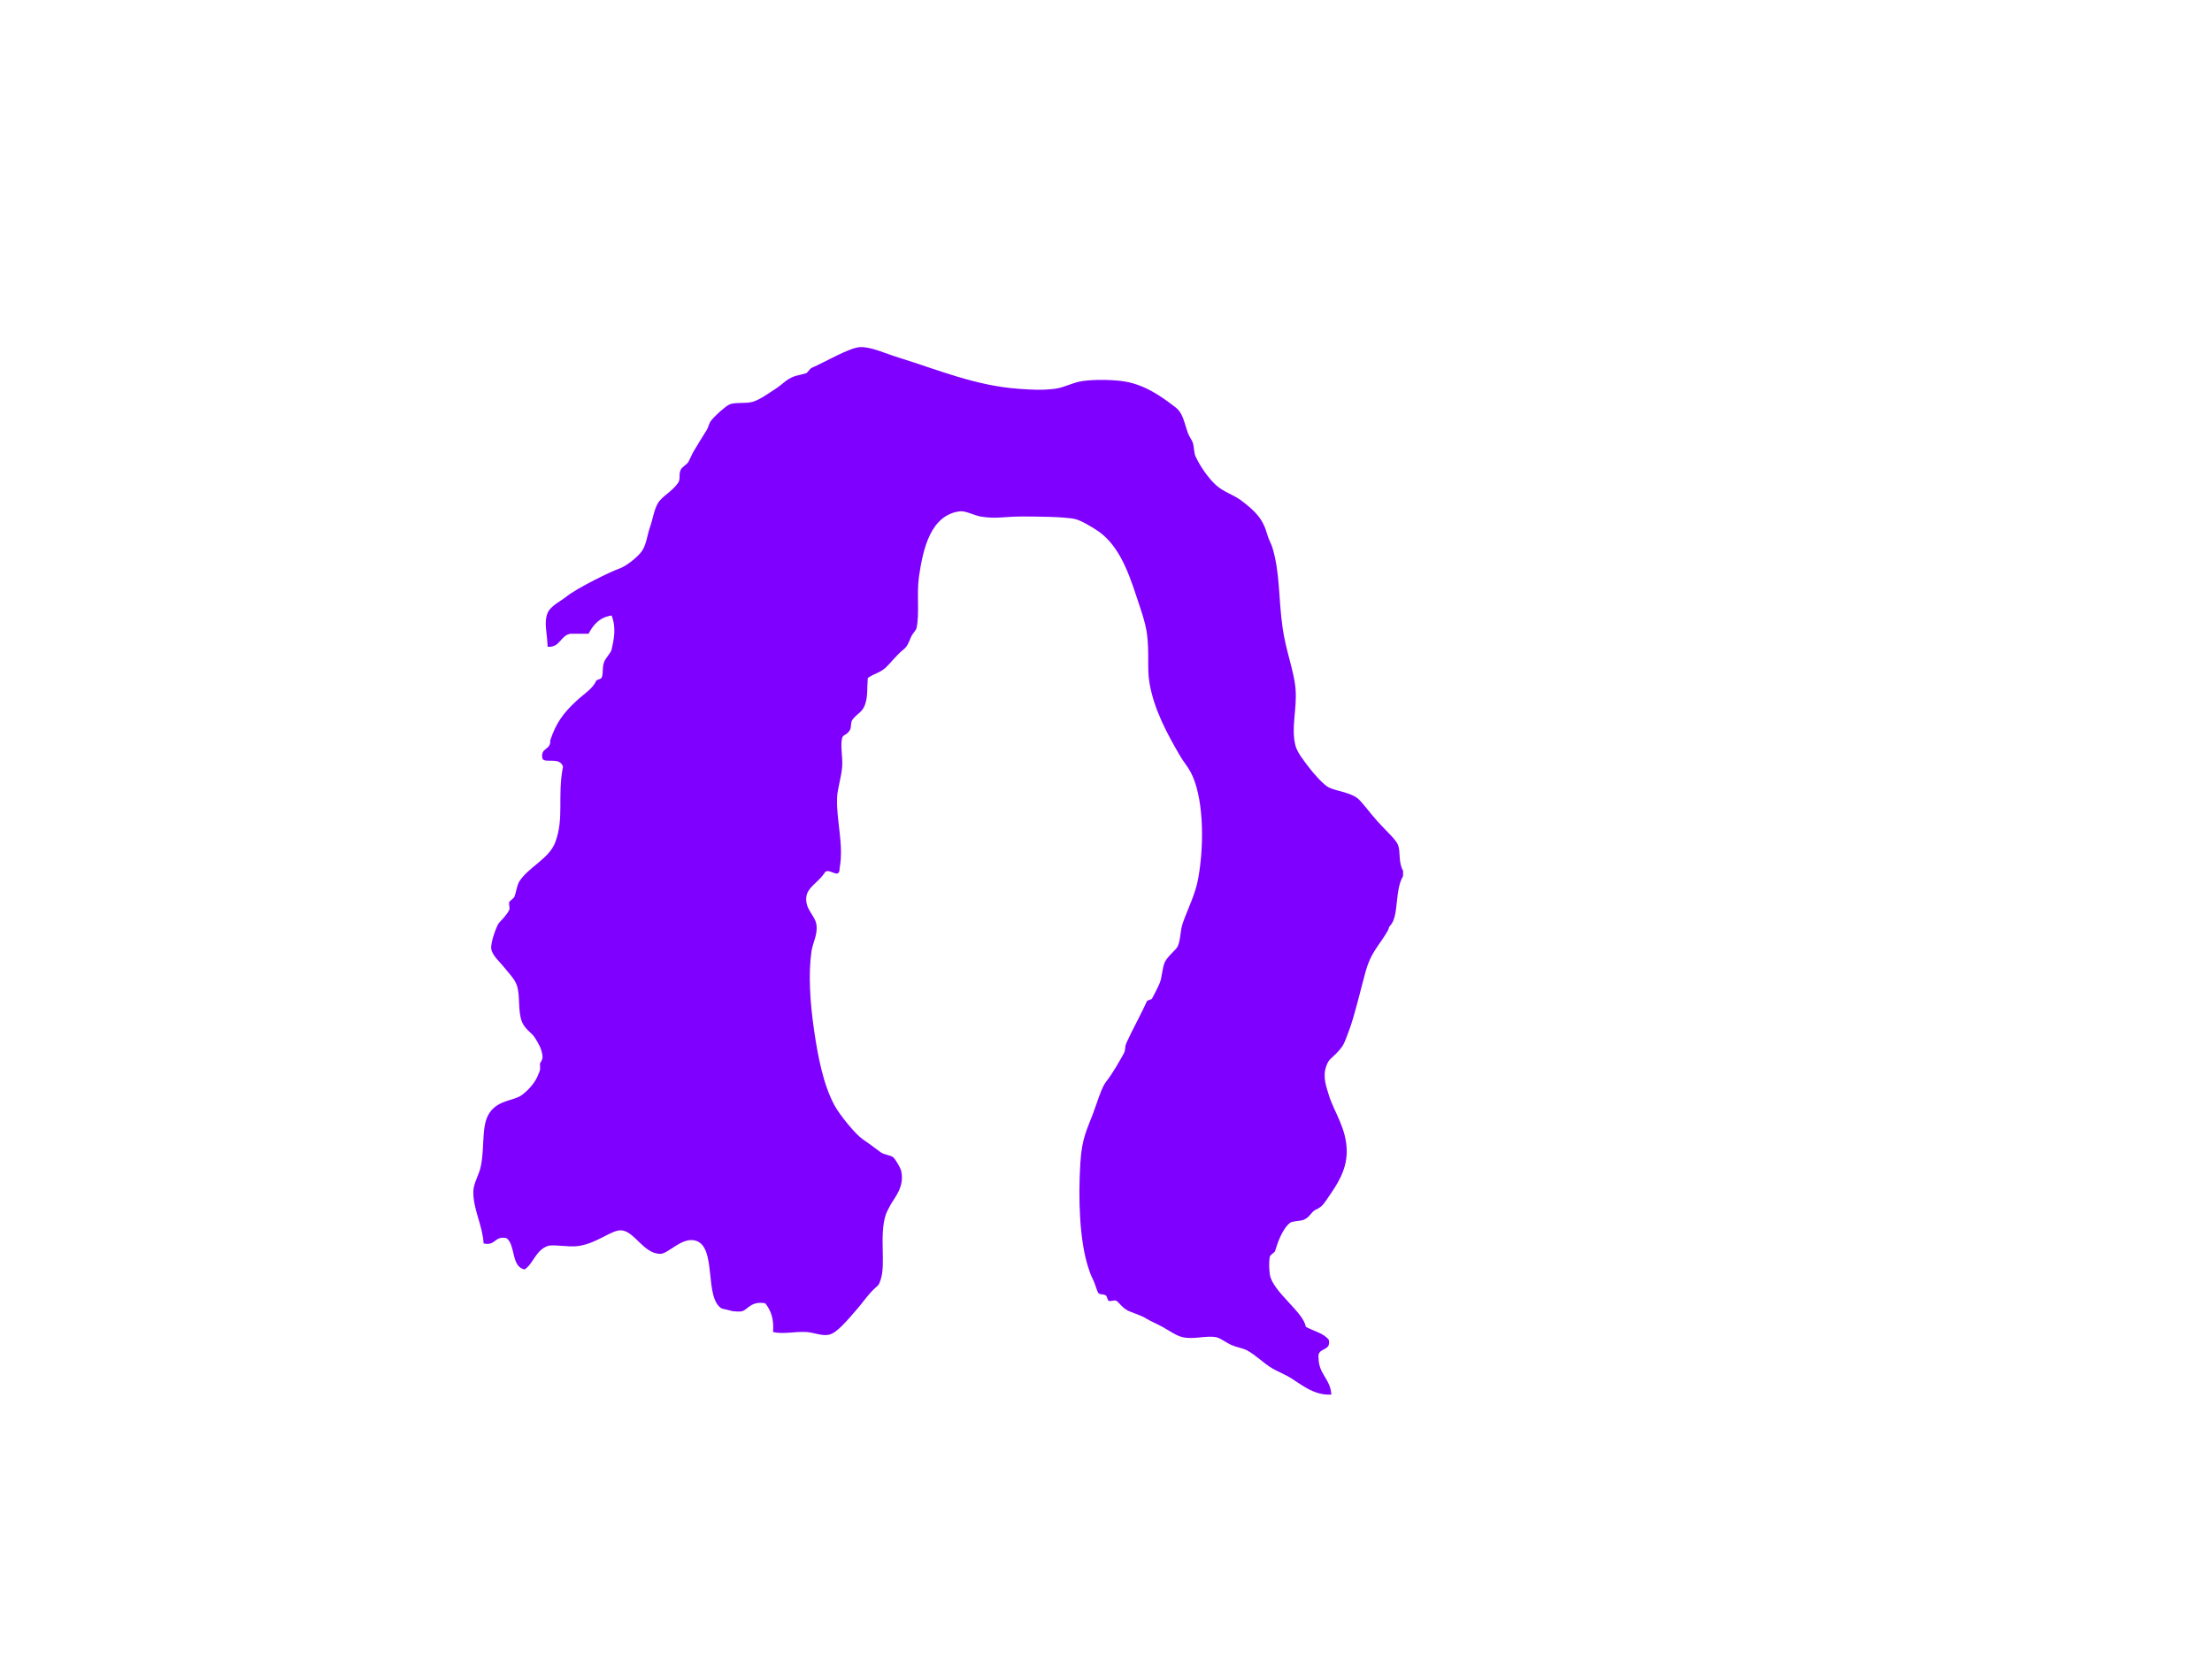 <?xml version="1.0"?><svg width="1280" height="960" xmlns="http://www.w3.org/2000/svg">
 <title>Purple Wig</title>
 <defs>
  <clipPath clipPathUnits="userSpaceOnUse" id="clipPath15285">
   <path d="m1092.409,-817.67l544.508,0l0,603l-544.508,0l0,-603z" id="path15287"/>
  </clipPath>
 </defs>
 <g>
  <title>Layer 1</title>
  <g id="g15277" transform="matrix(4.117 0 0 -4.188 -805.495 -14.859)">
   <g id="g15279" transform="translate(-1.42109e-14 0) scale(0.24 0.24)">
    <g id="g15281">
     <g id="g15283" clip-path="url(#clipPath15285)">
      <path d="m1636.919,-516.123c-2.96,5.254 -1.3,10.875 -3.01,15.004c-1.29,3.082 -6.45,7.496 -11.99,13.496c-4.51,4.879 -9.42,11.754 -12,13.504c-4.88,3.332 -11.92,3.832 -16.5,5.996c-2.83,1.336 -8.67,7.629 -12,12c-2.83,3.711 -6.51,8.25 -7.5,12.004c-2.8,10.539 1.04,20.875 0,33c-0.83,9.75 -5.67,21.914 -7.5,34.496c-2.63,18.168 -1.42,31.211 -6,46.504c-0.67,2.207 -2.25,4.789 -3,7.496c-2.58,9.086 -6.67,13.211 -15.01,19.504c-4.7,3.539 -10.49,5 -14.99,9c-4.55,4 -9.5,11.125 -12,16.5c-1.05,2.207 -0.83,5.246 -1.5,7.5c-0.63,2.164 -2.25,3.875 -3,5.996c-2.46,6.836 -2.83,11.504 -7.5,15.004c-7.38,5.539 -17.96,13.414 -31.5,15c-6.71,0.789 -15.84,0.875 -22.5,0c-5.8,-0.75 -11.05,-3.875 -16.5,-4.5c-8.13,-0.918 -13.05,-0.543 -21,0c-25.42,1.707 -47.8,11.125 -70.5,17.996c-7.58,2.293 -16.13,6.293 -22.5,6c-6.3,-0.289 -20.71,-8.707 -28.5,-12c-0.75,-0.332 -2.46,-2.832 -3,-2.996c-5,-1.504 -7.42,-1.168 -12,-4.5c-1.75,-1.254 -3.92,-3.211 -6,-4.5c-4.5,-2.793 -8.92,-6.168 -13.5,-7.5c-3.92,-1.125 -10.5,-0.125 -13.5,-1.504c-2.3,-1.082 -7.42,-5.457 -10.5,-8.996c-1.75,-2.043 -1.42,-3.504 -3,-6.004c-2,-3.164 -4.8,-7.539 -7.5,-12c-1,-1.664 -2.25,-4.664 -3,-6c-0.92,-1.625 -3.67,-2.832 -4.5,-4.5c-1.38,-2.789 -0.05,-5.332 -1.5,-7.496c-3.58,-5.254 -9.55,-7.75 -12,-12c-2.21,-3.793 -3,-9.336 -4.5,-13.504c-1.67,-4.621 -2.08,-9.746 -4.5,-13.496c-2.59,-4.043 -10.25,-9.504 -13.5,-10.5c-3.84,-1.168 -24.92,-11.129 -31.5,-16.5c-2.25,-1.836 -8.88,-5.043 -10.5,-9c-2.33,-5.668 -0.3,-10.961 0,-19.504c7.54,-0.539 7.37,6.629 13.5,7.504c3.5,0 7,0 10.5,0c2.75,5.246 6.5,9.5 13.5,10.5c2.87,-7.504 1.2,-14.043 0,-19.5c-0.55,-2.336 -3.5,-4.711 -4.5,-7.5c-1.21,-3.336 -0.21,-6.879 -1.5,-9c-0.38,-0.586 -2.75,-1.004 -3,-1.5c-2.21,-4.879 -6.92,-7.293 -12,-12.004c-7.13,-6.582 -11.59,-12.25 -15,-22.5c0.58,-5.582 -6.08,-3.914 -4.5,-10.5c1.7,-2.746 10.12,1.293 12,-4.5c-3.42,-17.414 0.83,-29.25 -4.5,-43.5c-3.59,-9.539 -15.63,-14.289 -21,-22.496c-1.55,-2.375 -1.75,-5.922 -3,-9c-0.3,-0.754 -2.84,-2.457 -3,-3.004c-0.38,-1.25 0.58,-3.332 0,-4.5c-1.38,-2.746 -3.75,-5.121 -6,-7.5c-1.08,-1.121 -5.08,-10.996 -4.5,-14.996c0.58,-3.793 5.29,-7.711 7.5,-10.504c3.08,-3.832 6.12,-6.582 7.5,-10.496c2.04,-5.836 0.45,-14.836 3,-21c1.75,-4.207 5.79,-6.336 7.5,-9.004c2.2,-3.418 4.04,-6.582 4.5,-10.496c0.29,-2.461 -1.5,-4 -1.5,-4.5c0,-3.004 0.75,-2.668 -1.5,-7.5c-1.71,-3.711 -5.25,-7.793 -9,-10.5c-4.63,-3.375 -12.55,-2.75 -18,-9c-6.21,-7.09 -3.63,-19.086 -6,-31.5c-1.08,-5.711 -4.38,-10 -4.5,-15.004c-0.25,-10.207 5.42,-19.496 6,-29.996c7.16,-1.668 6.33,4.66 13.5,3c5.33,-4.168 2.58,-16.418 10.5,-18c5,3.082 6.5,11.082 13.5,13.5c3.2,1.121 12.42,-0.836 18,0c11.5,1.664 19.75,9.707 25.5,9c7.66,-0.922 12.75,-13.461 22.5,-13.5c4.79,0 12.95,10.164 21,7.5c12.2,-4.043 4.5,-32.836 15,-39c0.17,-0.086 6.17,-1.293 6,-1.5c0.04,0 0.08,0 0.17,0c1.7,-0.09 4.2,-0.461 5.83,0c3.16,0.875 5.29,6.082 13.5,4.5c3.08,-3.918 5.2,-8.793 4.5,-16.5c5.91,-1.418 12.54,0.375 19.5,0c4.54,-0.254 9.2,-2.543 13.5,-1.5c4.54,1.125 10.2,7.875 16.5,15c3.58,4.039 5.95,7.953 10.5,12c2.04,1.832 1.92,1.414 3,4.5c3.2,9.039 -0.92,25.289 3,37.5c0.5,1.535 2.04,4.285 3,6c2.25,3.957 8.25,10.285 6,19.496c-0.3,1.254 -3.05,6.129 -4.5,7.504c-1.34,1.25 -5.59,1.582 -7.5,3c-3.63,2.66 -6.55,4.875 -10.5,7.5c-4.09,2.707 -13.3,13.707 -16.5,19.496c-6.59,11.957 -9.71,28.086 -12,43.504c-2.3,15.543 -3.38,32.082 -1.5,44.996c0.75,5.168 3.58,9.461 3,15.004c-0.59,5.871 -6.84,9.043 -6,16.5c0.62,5.414 6.62,8.082 10.5,13.5c2.04,4.539 9.04,-4.418 9,2.996c2.58,13.625 -1.96,27.129 -1.5,40.504c0.16,5.082 2.54,11.875 3,17.996c0.42,5.711 -1.21,12.168 0,16.5c0.58,2.129 2.5,1.336 4.5,4.5c1.08,1.75 0.25,4.336 1.5,6c2.67,3.586 5.91,4.168 7.5,9.004c1.62,4.957 0.95,8.789 1.5,15c3.92,2.75 6.75,2.75 10.5,6c2.29,2 6.2,7.125 10.5,10.5c2.08,1.664 2.66,3.246 4.5,7.496c0.45,1.086 2.87,3.879 3,4.5c1.95,8.629 0,19.836 1.5,30.004c2.37,15.996 6.83,35.414 24,37.5c3.16,0.371 8.54,-2.418 12,-3.004c8.96,-1.539 14.2,0 24,0c6.95,0 25.42,-0.039 31.5,-1.496c3.7,-0.918 8.7,-4 12,-6c12.41,-7.668 18.42,-21.961 24,-39c1.58,-4.793 5,-13.754 6,-21c1.5,-11.043 -0.05,-19.918 1.5,-28.504c2.7,-15.246 10.33,-29.082 18,-42c1.79,-3.039 4.2,-5.75 5.99,-8.996c7.38,-13.254 8.46,-40 4.5,-61.504c-1.66,-9.039 -6.08,-17.332 -8.99,-25.5c-1.63,-4.539 -1.21,-9.707 -3,-13.496c-1,-2.082 -5.83,-5.543 -7.5,-9c-1.63,-3.379 -1.58,-8.625 -3,-12c-1.25,-3.004 -3.3,-6.711 -4.5,-9c-0.33,-0.668 -2.75,-0.961 -3,-1.504c-2.96,-6.621 -8.33,-16.039 -12.01,-23.996c-1.12,-2.457 -0.41,-4.086 -1.49,-6.004c-2.08,-3.707 -6.51,-11.582 -10.51,-16.496c-2.58,-3.168 -5.24,-12.086 -7.49,-18c-3.67,-9.668 -6.59,-14.254 -7.5,-28.504c-1.38,-21.332 -0.38,-44.961 4.5,-59.996c1.08,-3.336 1.37,-4.254 3,-7.5c1.2,-2.418 2.33,-6.75 2.99,-7.504c1.17,-1.289 3.05,-0.414 4.5,-1.496c0.63,-0.461 0.93,-2.672 1.51,-3.004c1.17,-0.621 3.29,0.586 4.5,0c1.5,-0.711 3.62,-4.371 7.5,-5.996c4.16,-1.75 6.83,-2.25 10.5,-4.5c1.75,-1.086 6.33,-3.047 8.99,-4.5c4.88,-2.668 8.17,-5.172 12.01,-6c6.45,-1.422 13.45,1.082 19.5,0c2.42,-0.418 5.75,-3.086 9,-4.5c2.95,-1.254 6.95,-1.918 9,-3.004c5.67,-3.039 9.87,-7.582 15,-10.496c2.75,-1.543 5.95,-2.875 9,-4.5c6.58,-3.5 14.54,-11.25 25.5,-10.504c-0.55,8.961 -7.38,11.625 -7.51,21c-0.99,6.504 7.55,3.457 6.01,10.504c-3.09,3.91 -8.96,5.039 -13.51,7.5c-0.99,8.203 -19.37,20.164 -21,30c-0.45,2.832 -0.66,7.5 0,10.496c0.17,0.793 2.84,2.461 3.01,3.004c1.67,5.496 4.45,13.082 8.99,16.5c1.01,0.75 6.01,0.957 7.51,1.496c4,1.461 4.45,4.629 7.5,6.004c3.54,1.582 4.45,3.082 7.5,7.5c4.41,6.375 10.33,14.582 10.5,25.5c0.2,13.582 -7.67,23.496 -10.5,33c-1.25,4.164 -3.8,10.207 -1.51,16.496c1.51,4.211 2.76,4.168 6.01,7.5c4.37,4.461 4.41,5.418 7.5,13.504c2.87,7.496 5.95,20.371 9,31.496c2.04,7.543 3.7,10.918 7.5,16.504c1.67,2.457 4.04,5.539 6,8.996c1.04,1.836 0.25,1.711 1.49,3.004c5.21,5.414 2.46,20.164 7.51,28.5" id="path15289" fill-rule="nonzero" fill="#7f00ff"/>
      <path d="m1636.919,-516.123c0,-0.996 0,-2 0,-2.996" id="path15291" fill-rule="nonzero" fill="#7f00ff"/>
     </g>
    </g>
   </g>
  </g>
 </g>
</svg>